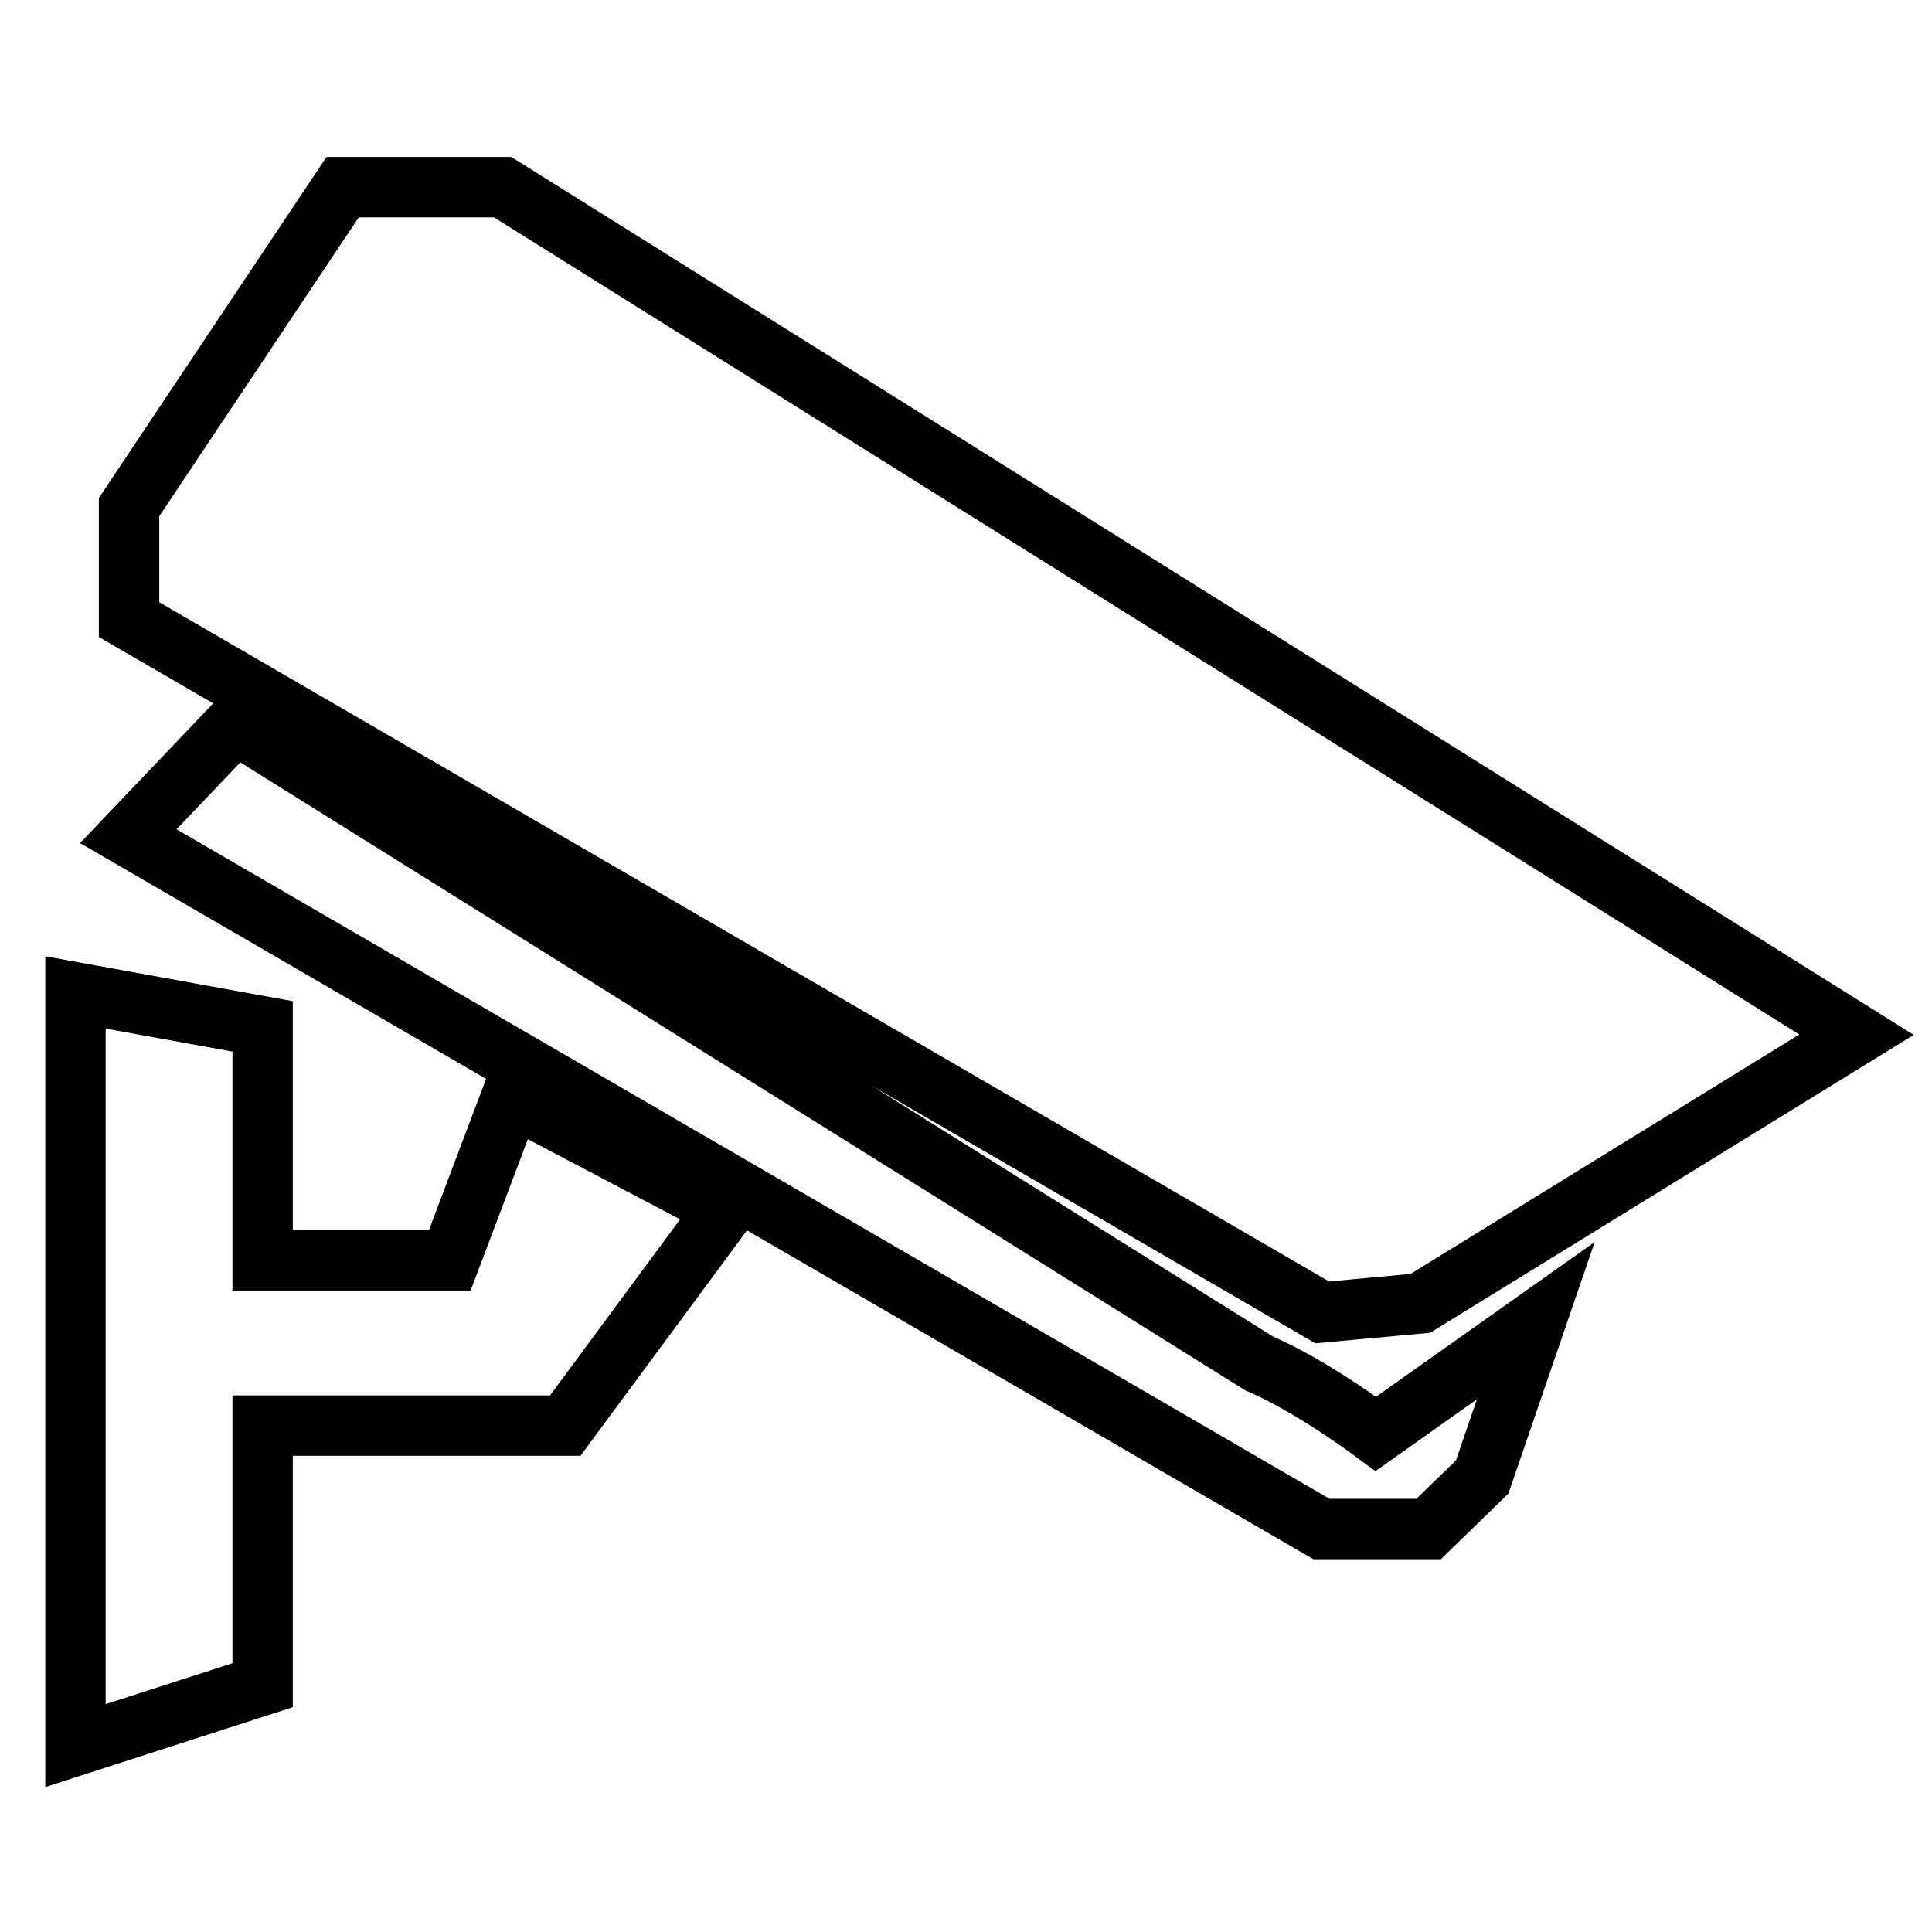 <?xml version="1.0" encoding="utf-8"?>
<!-- Svg Vector Icons : http://www.onlinewebfonts.com/icon -->
<!DOCTYPE svg PUBLIC "-//W3C//DTD SVG 1.1//EN" "http://www.w3.org/Graphics/SVG/1.1/DTD/svg11.dtd">
<svg version="1.1" xmlns="http://www.w3.org/2000/svg" xmlns:xlink="http://www.w3.org/1999/xlink" x="0px" y="0px" viewBox="0 0 256 256" enable-background="new 0 0 256 256" xml:space="preserve">
<g> <path stroke-width="8" fill-opacity="0" stroke="#000000"  d="M59.6,167H34.8v-31L10,131.5v99.8l24.8-8v-34.4h40.1l21.2-28.7l-28.3-14.9L59.6,167z M188.2,172.7 l57.8-35.6L66.6,24.8H45.4L17.1,67.2v14.9l158.1,91.8L188.2,172.7L188.2,172.7z M166.9,180.7L31.2,95.9l-14.2,14.9l158.1,91.8h14.2 l7.1-6.9l7.1-20.7L182.3,190C172.8,183,166.9,180.7,166.9,180.7z"/></g>
</svg>